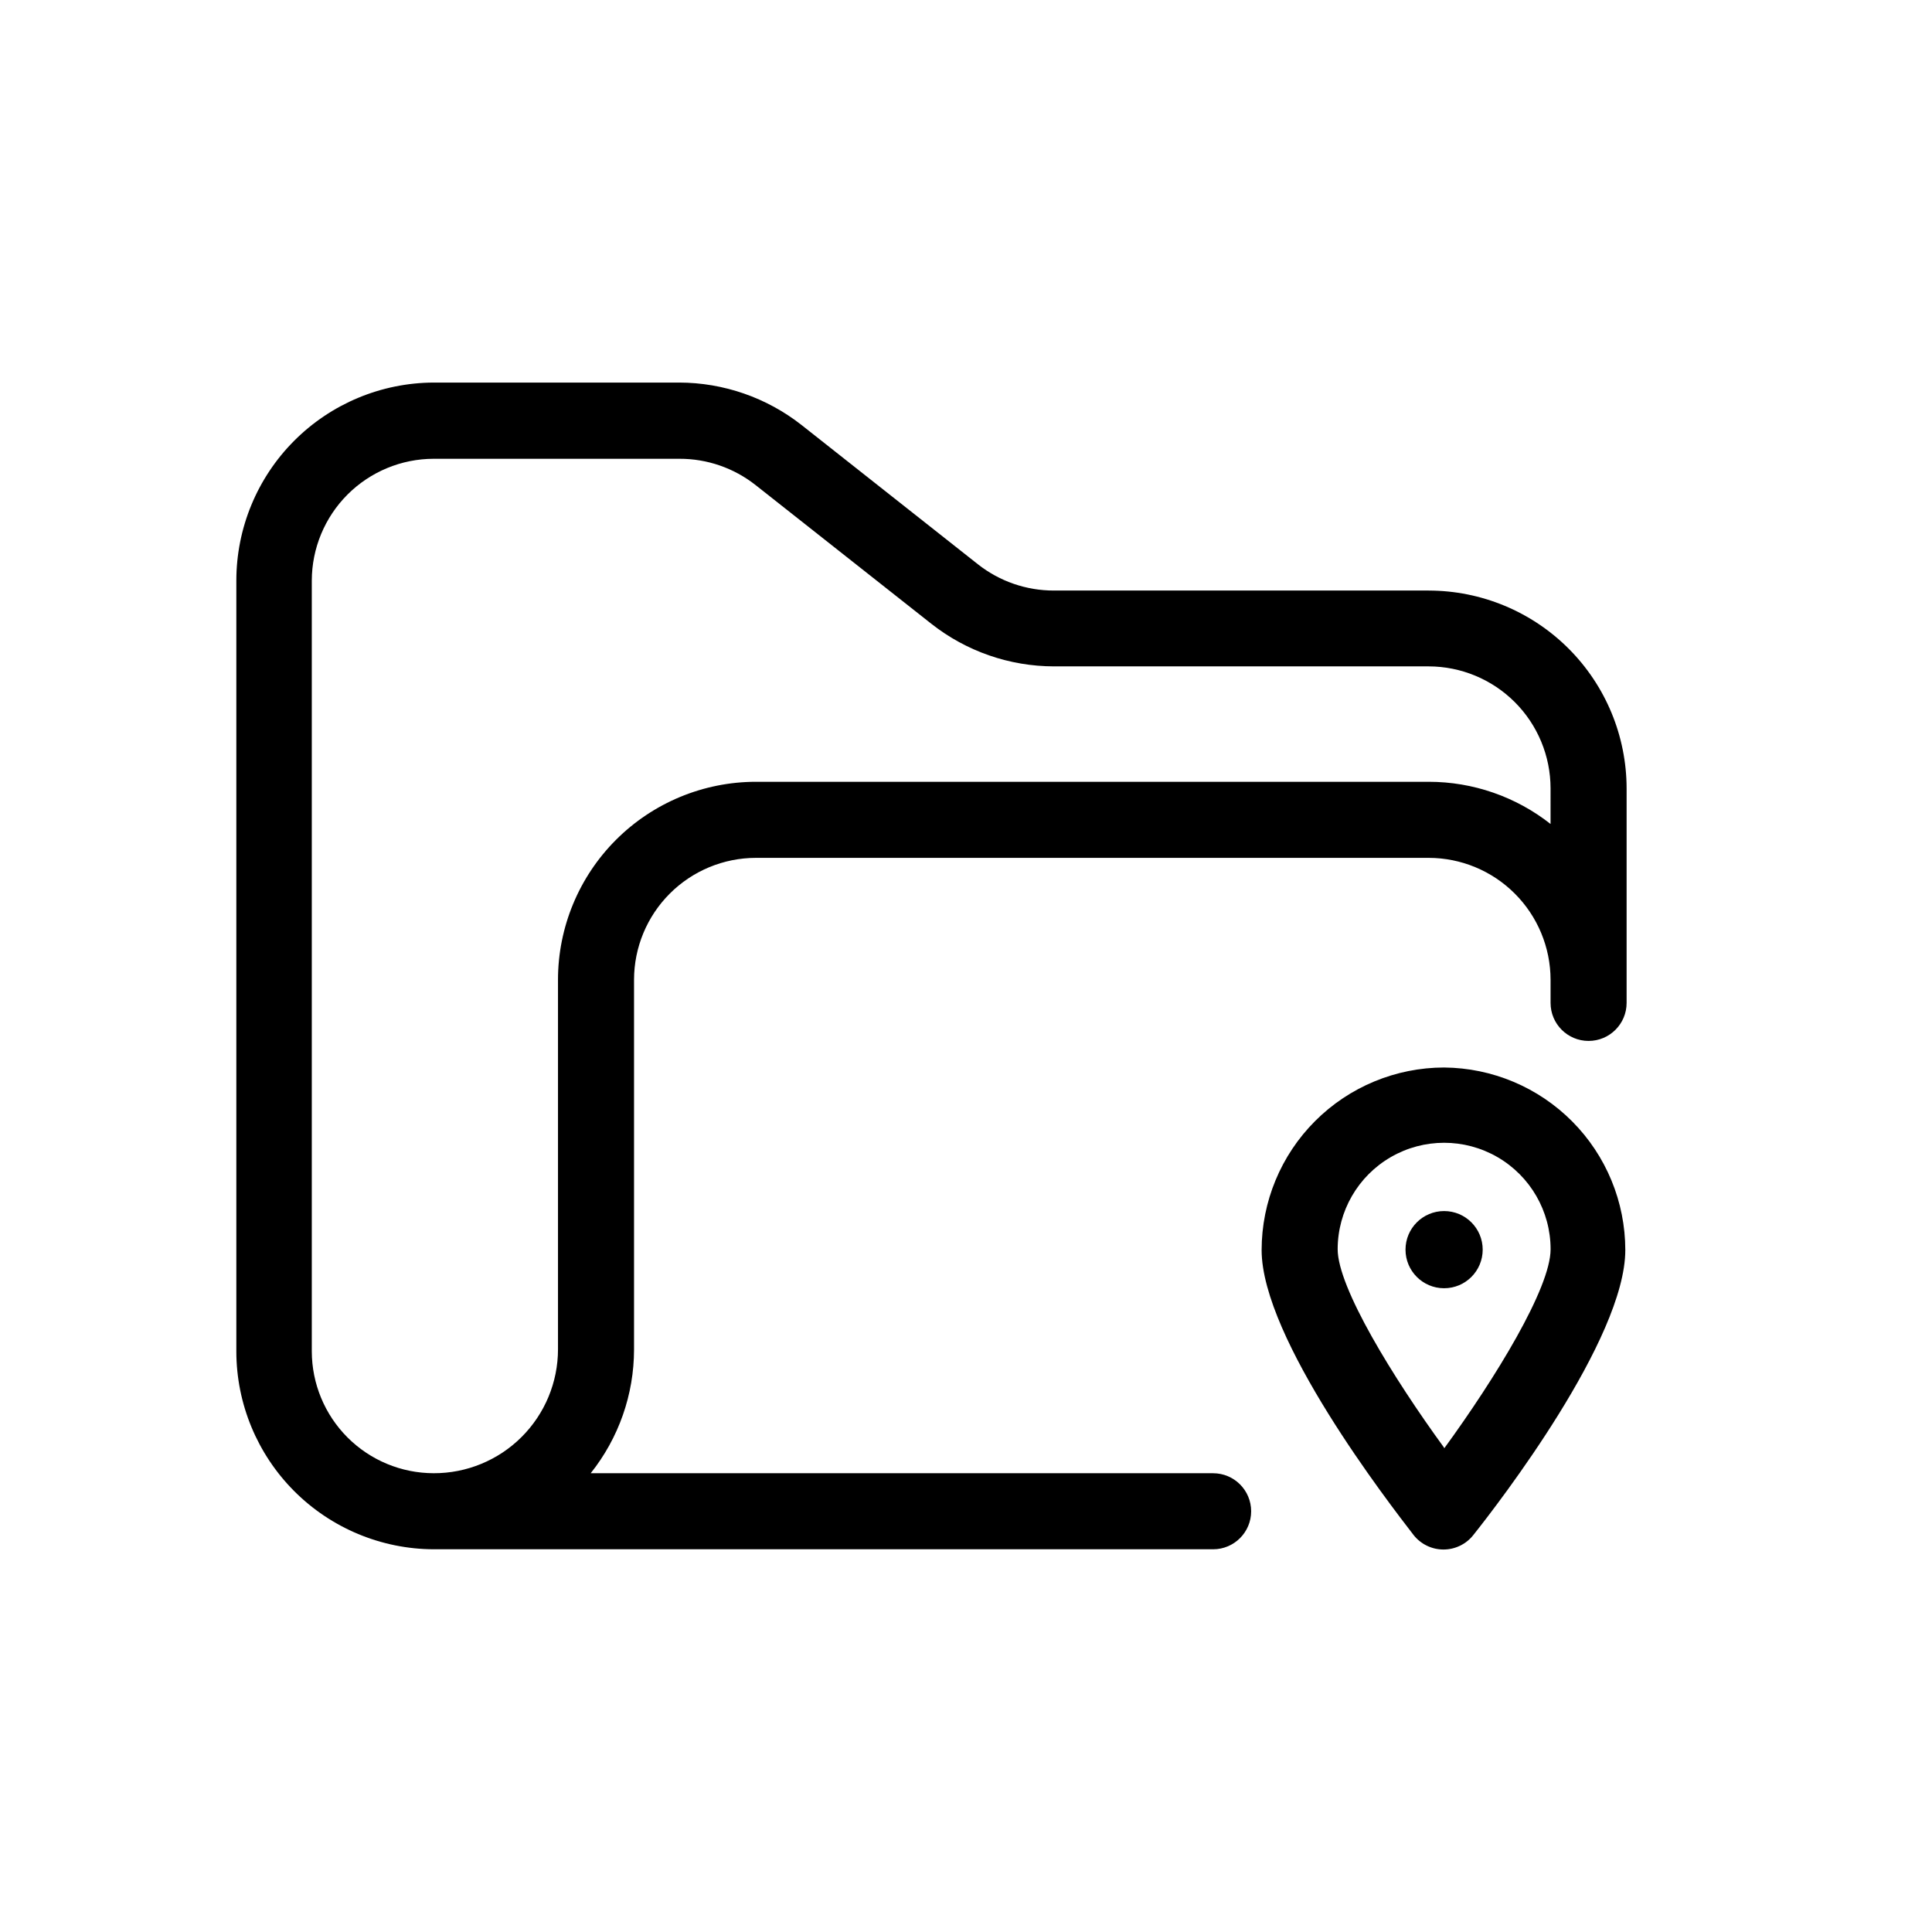 <?xml version="1.0" encoding="UTF-8"?>
<!-- The Best Svg Icon site in the world: iconSvg.co, Visit us! https://iconsvg.co -->
<svg fill="#000000" width="800px" height="800px" version="1.1" viewBox="144 144 512 512" xmlns="http://www.w3.org/2000/svg">
 <g>
  <path d="m522.62 300.5h-99.301c-7.309 0.02-14.41-2.43-20.152-6.953l-46.703-36.879c-9.262-7.293-20.707-11.266-32.496-11.285h-65.039c-13.891 0.055-27.191 5.609-36.992 15.449-9.801 9.836-15.305 23.16-15.305 37.047v204.25c0.012 13.879 5.523 27.188 15.32 37.016 9.801 9.828 23.094 15.379 36.977 15.43h206.56c5.566 0 10.078-4.512 10.078-10.074 0-5.566-4.512-10.078-10.078-10.078h-164.95c7.43-9.316 11.48-20.879 11.488-32.797v-97.992c0.012-8.559 3.418-16.766 9.473-22.82 6.051-6.055 14.258-9.461 22.82-9.473h178.3c8.562 0.012 16.77 3.418 22.82 9.473 6.055 6.055 9.461 14.262 9.477 22.82v6.148c0 5.562 4.508 10.074 10.074 10.074s10.078-4.512 10.078-10.074v-56.832c-0.016-13.906-5.547-27.238-15.379-37.07-9.832-9.832-23.164-15.363-37.07-15.375zm32.293 61.867h0.004c-9.203-7.25-20.582-11.188-32.297-11.184h-178.3c-13.906 0.012-27.238 5.543-37.07 15.375-9.832 9.832-15.363 23.164-15.375 37.07v97.941c0 8.73-3.477 17.102-9.66 23.262-6.18 6.164-14.562 9.613-23.289 9.586-8.562-0.012-16.77-3.418-22.824-9.473-6.051-6.055-9.457-14.262-9.473-22.82v-204.25c0.016-8.559 3.422-16.766 9.473-22.82 6.055-6.051 14.262-9.461 22.824-9.473h65.141c7.309-0.02 14.41 2.43 20.152 6.953l46.602 36.777c9.266 7.293 20.707 11.27 32.496 11.285h99.301c8.562 0.016 16.77 3.422 22.82 9.473 6.055 6.055 9.461 14.262 9.477 22.82z"/>
  <path d="m526.71 426.9c-12.824 0.012-25.117 5.113-34.184 14.18-9.07 9.066-14.168 21.363-14.184 34.188 0 23.477 33.703 67.008 40.305 75.57 1.914 2.402 4.816 3.801 7.887 3.801s5.973-1.398 7.883-3.801c6.75-8.465 40.305-51.992 40.305-75.57-0.012-12.766-5.062-25.004-14.055-34.062-8.992-9.059-21.195-14.199-33.957-14.305zm0 100.76c-13.551-18.59-28.215-42.473-28.215-52.598 0-10.078 5.379-19.395 14.109-24.434 8.727-5.039 19.484-5.039 28.211 0 8.73 5.039 14.109 14.355 14.109 24.434 0 10.328-14.664 34.207-28.215 52.801z"/>
  <path d="m536.93 475.17c0 5.648-4.578 10.227-10.227 10.227-5.648 0-10.227-4.578-10.227-10.227 0-5.648 4.578-10.227 10.227-10.227 5.648 0 10.227 4.578 10.227 10.227"/>
 </g>
</svg>